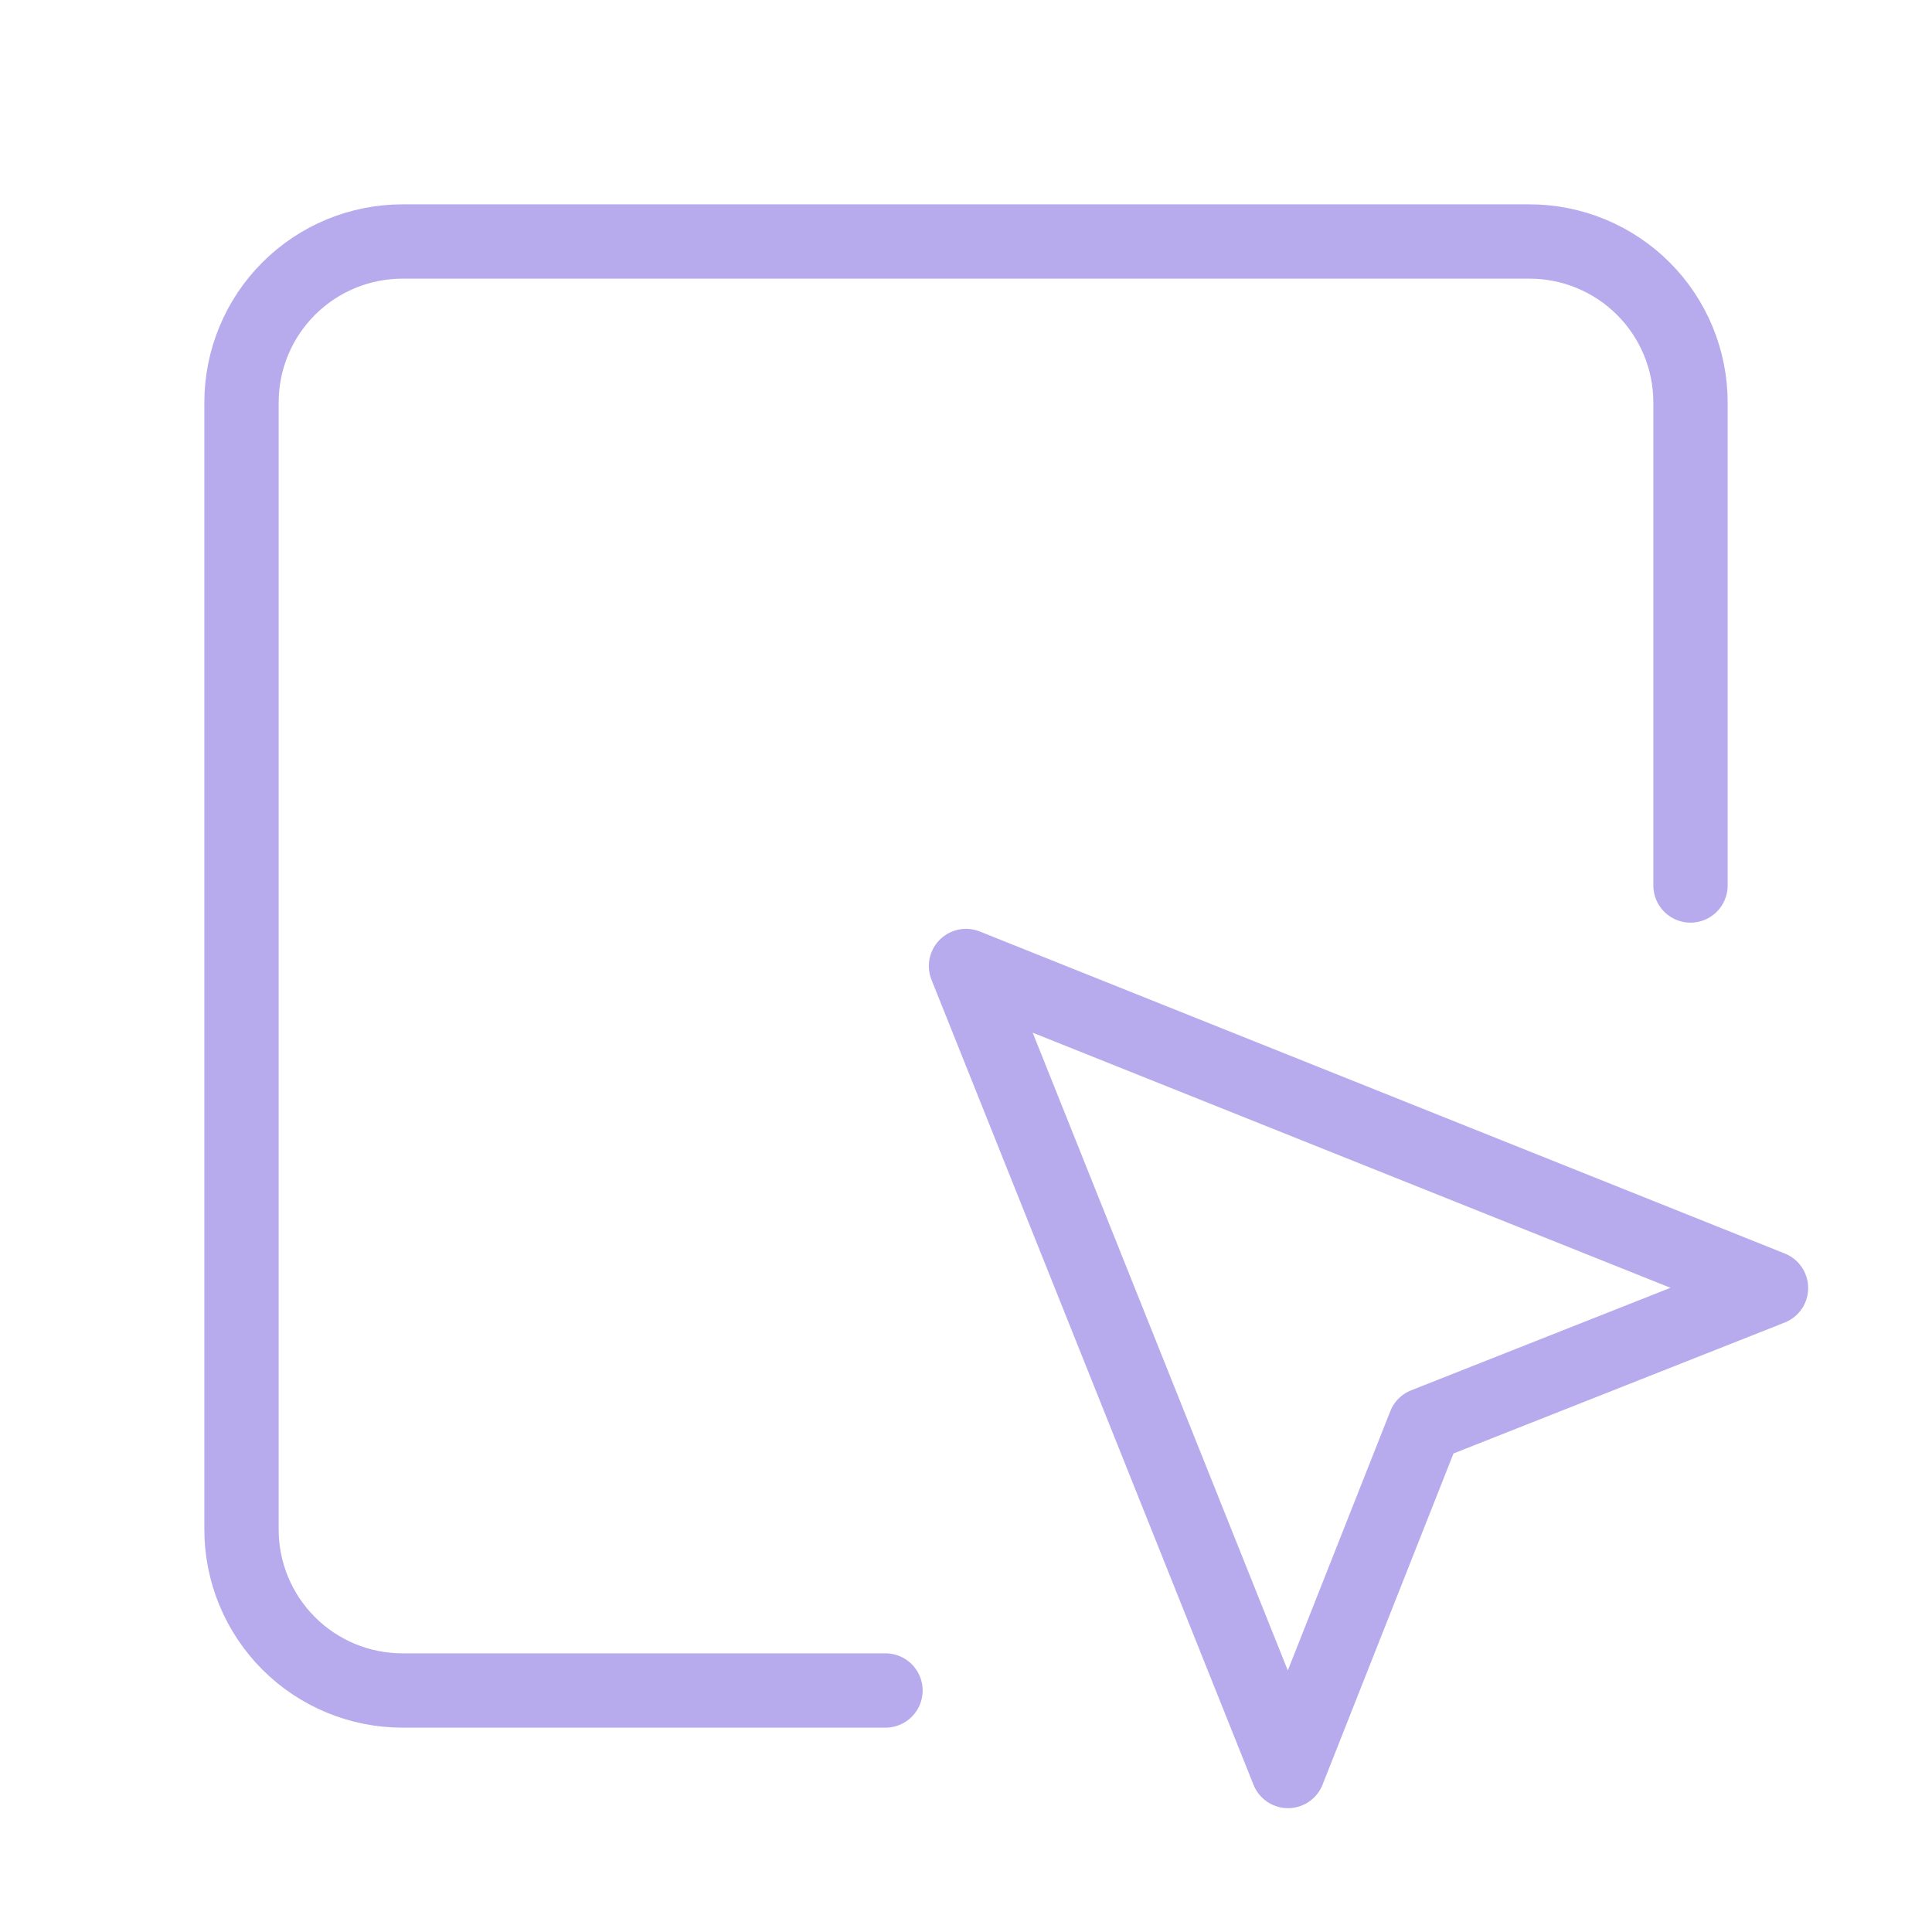 <?xml version="1.0" encoding="UTF-8"?> <svg xmlns="http://www.w3.org/2000/svg" width="52" height="52" viewBox="0 0 52 52" fill="none"><path d="M45.5 23.833V10.833C45.5 9.684 45.044 8.582 44.231 7.769C43.418 6.957 42.316 6.5 41.167 6.5H10.833C9.684 6.5 8.582 6.957 7.769 7.769C6.957 8.582 6.5 9.684 6.5 10.833V41.167C6.5 42.316 6.957 43.418 7.769 44.231C8.582 45.044 9.684 45.5 10.833 45.5H23.833" stroke="#B7ABED" stroke-width="2" stroke-linecap="round" stroke-linejoin="round"></path><path d="M26 26L34.667 47.667L38.35 38.35L47.667 34.667L26 26Z" stroke="#B7ABED" stroke-width="2" stroke-linecap="round" stroke-linejoin="round"></path></svg> 